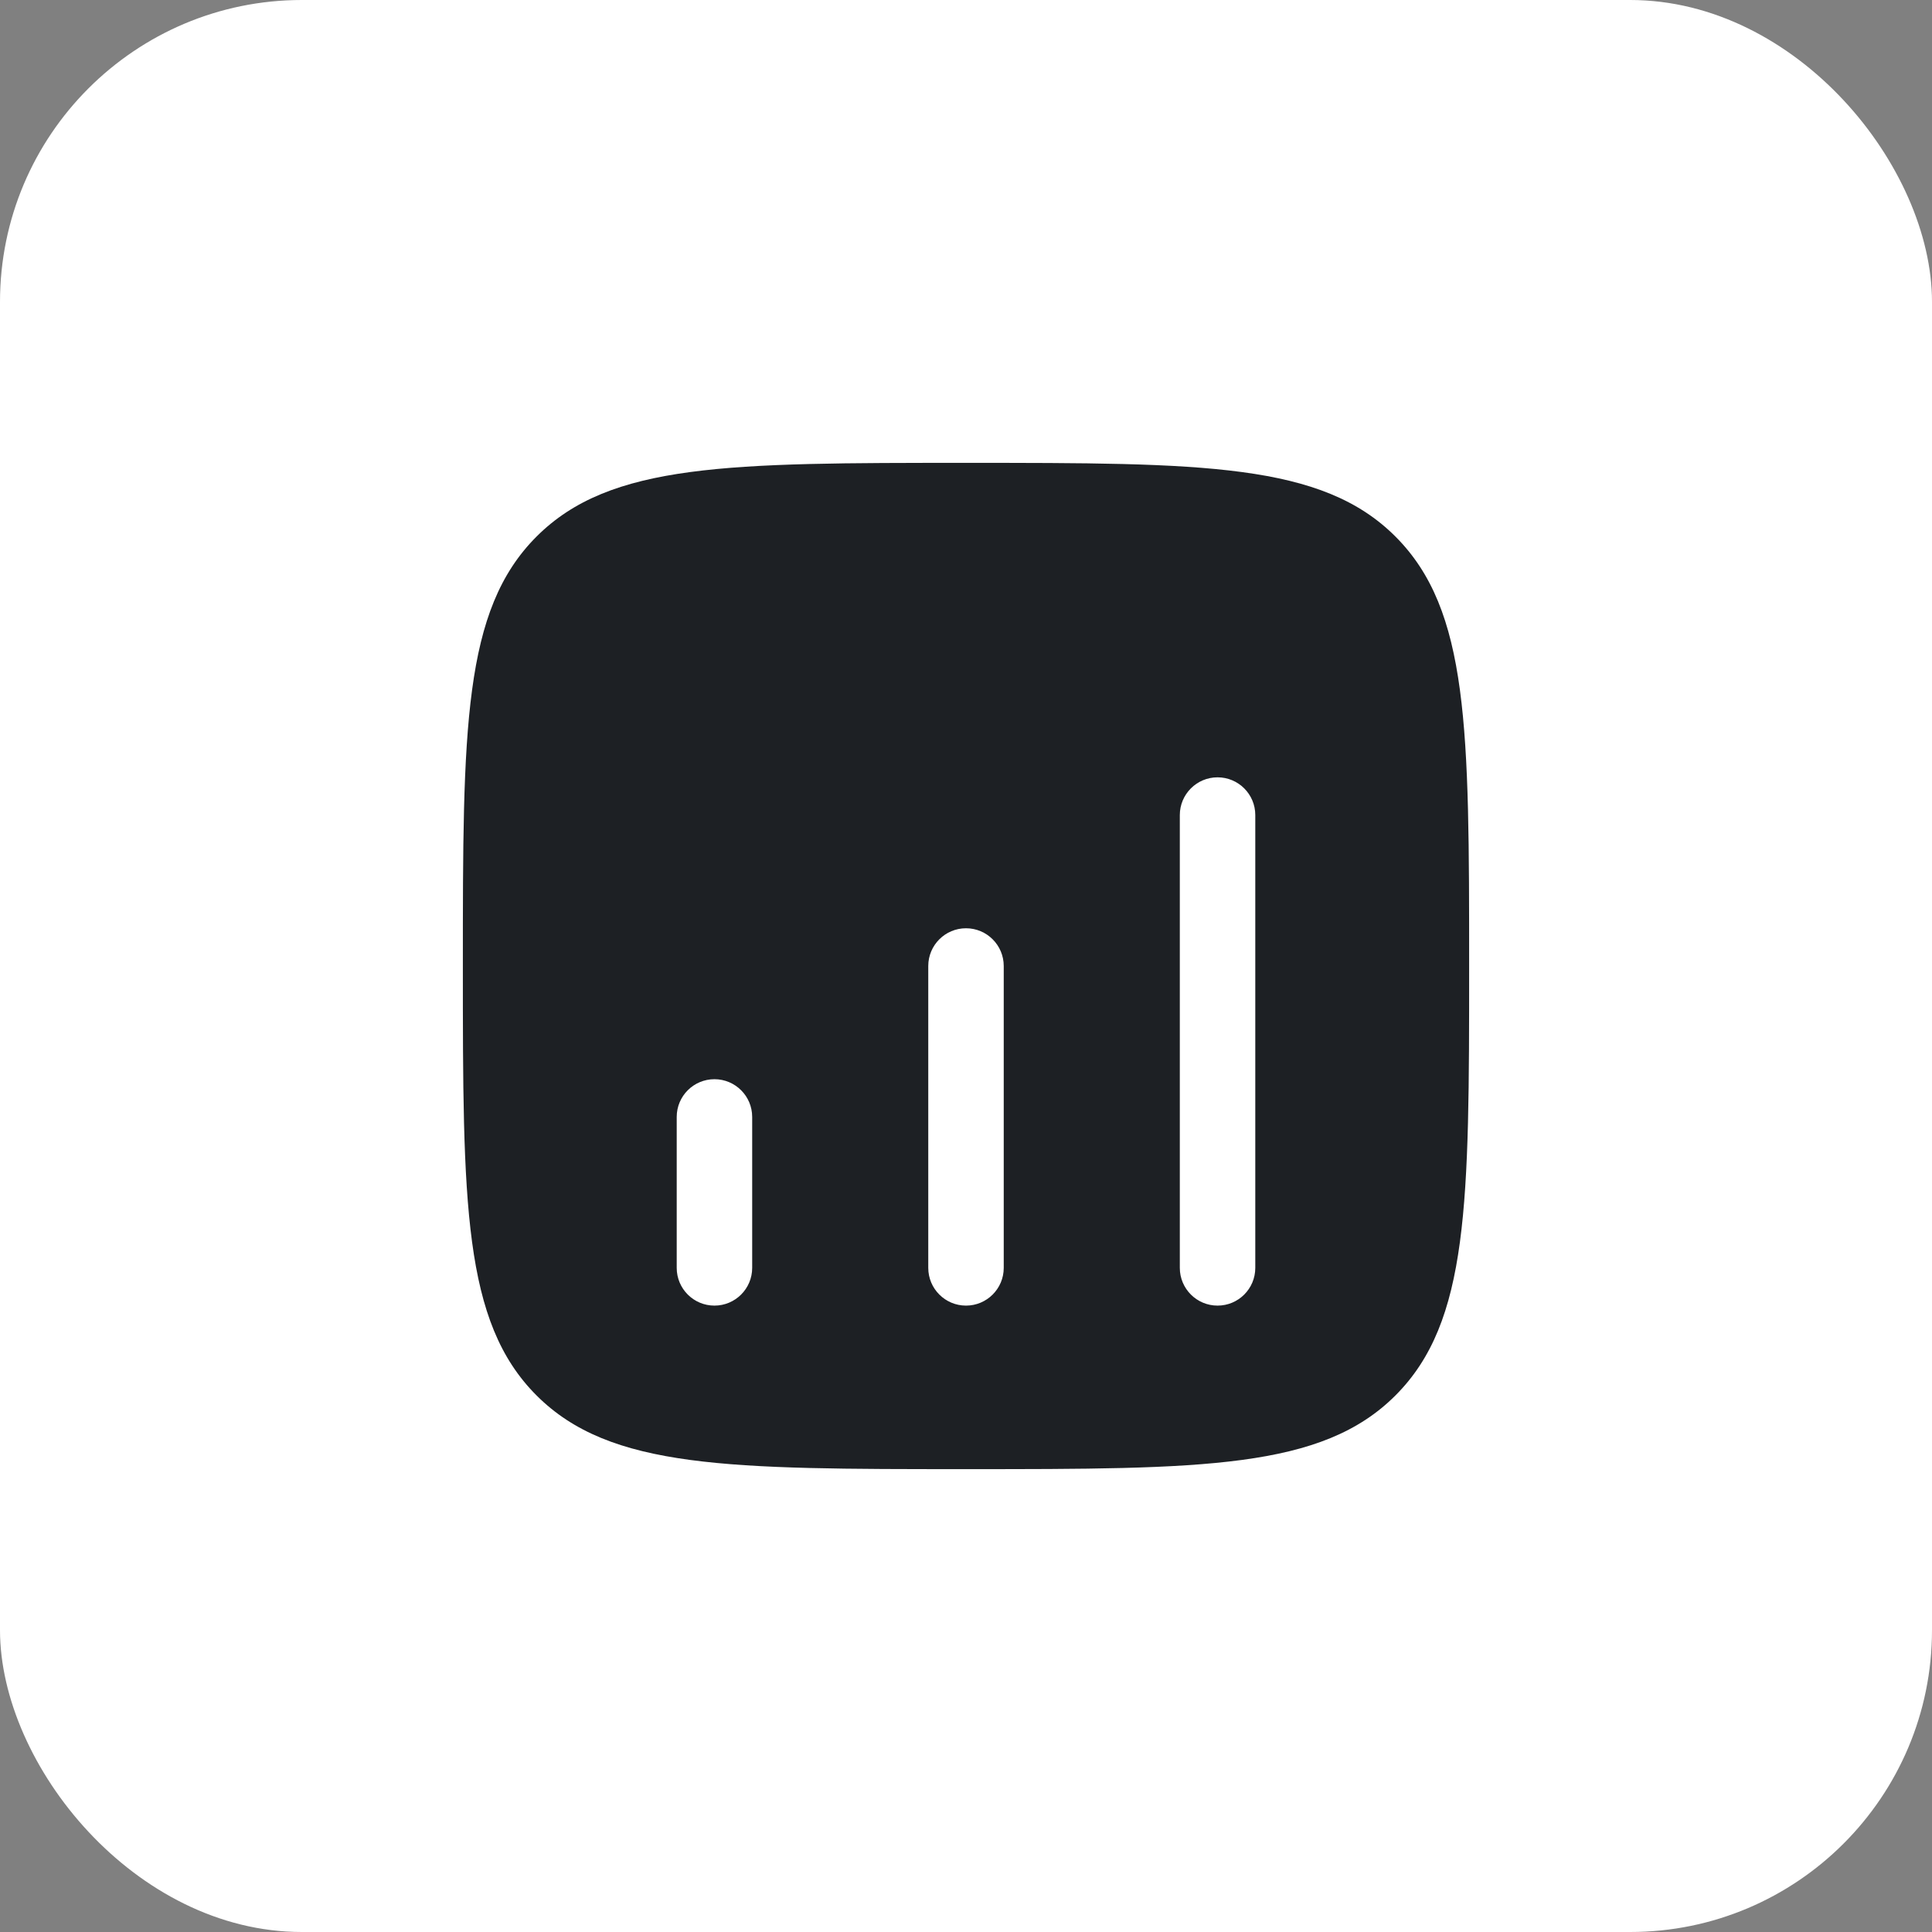 <?xml version="1.0" encoding="UTF-8"?> <svg xmlns="http://www.w3.org/2000/svg" width="64" height="64" viewBox="0 0 64 64" fill="none"><rect x="0" y="0" width="64" height="64" fill="#808080" stroke="none"/><rect width="64" height="64" rx="10" fill="white"></rect><path fill-rule="evenodd" clip-rule="evenodd" d="M17.774 17.774C15.333 20.215 15.333 24.143 15.333 32C15.333 39.857 15.333 43.785 17.774 46.226C20.215 48.667 24.143 48.667 32 48.667C39.857 48.667 43.785 48.667 46.226 46.226C48.667 43.785 48.667 39.857 48.667 32C48.667 24.143 48.667 20.215 46.226 17.774C43.785 15.333 39.857 15.333 32 15.333C24.143 15.333 20.215 15.333 17.774 17.774ZM40.333 25.75C41.024 25.75 41.583 26.31 41.583 27V42C41.583 42.69 41.024 43.25 40.333 43.25C39.643 43.25 39.083 42.69 39.083 42V27C39.083 26.31 39.643 25.75 40.333 25.75ZM33.25 32C33.25 31.31 32.69 30.75 32 30.75C31.31 30.75 30.75 31.31 30.75 32V42C30.75 42.69 31.31 43.25 32 43.25C32.69 43.25 33.25 42.69 33.25 42V32ZM23.667 35.75C24.357 35.75 24.917 36.31 24.917 37V42C24.917 42.69 24.357 43.25 23.667 43.25C22.976 43.25 22.417 42.69 22.417 42V37C22.417 36.31 22.976 35.75 23.667 35.75Z" fill="#1D2024"></path></svg> 